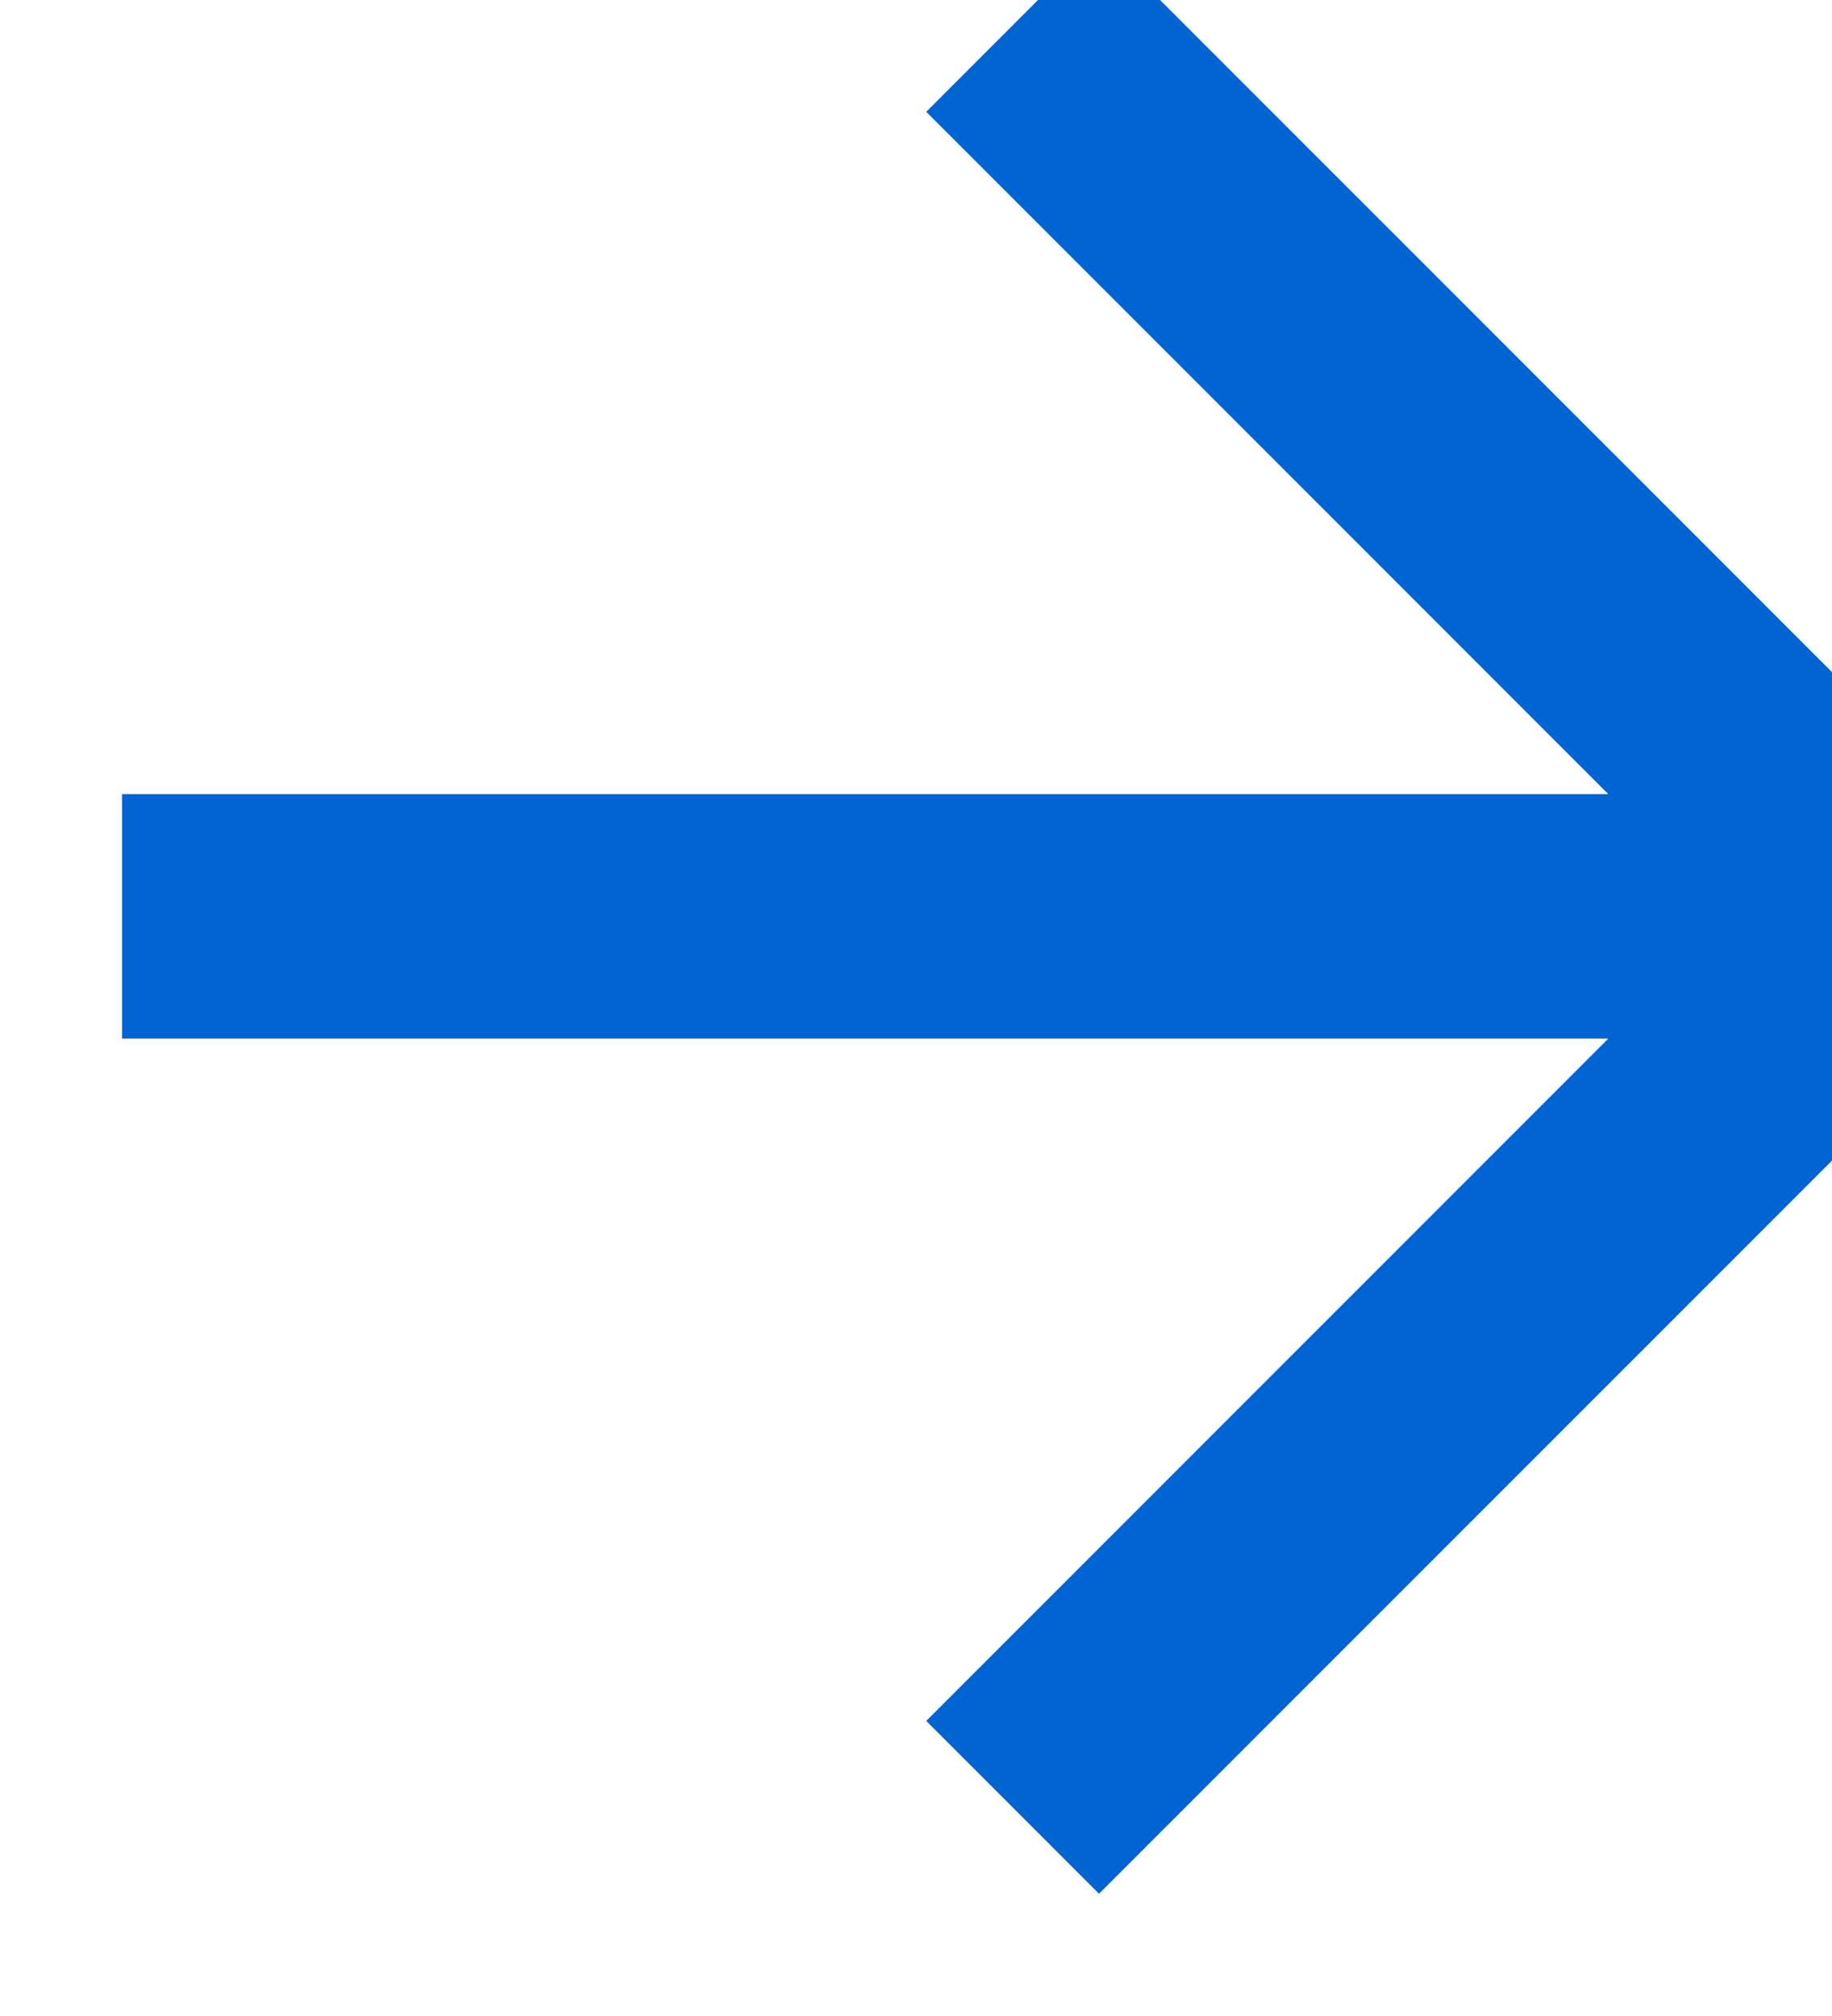 <svg width="10" height="11" viewBox="0 0 10 11" fill="none" xmlns="http://www.w3.org/2000/svg">
<path d="M5.999 -0.333L5.056 0.61L8.779 4.333H0.666V5.667H8.779L5.056 9.39L5.999 10.333L11.333 5L5.999 -0.333Z" fill="#0064D2"/>
</svg>
